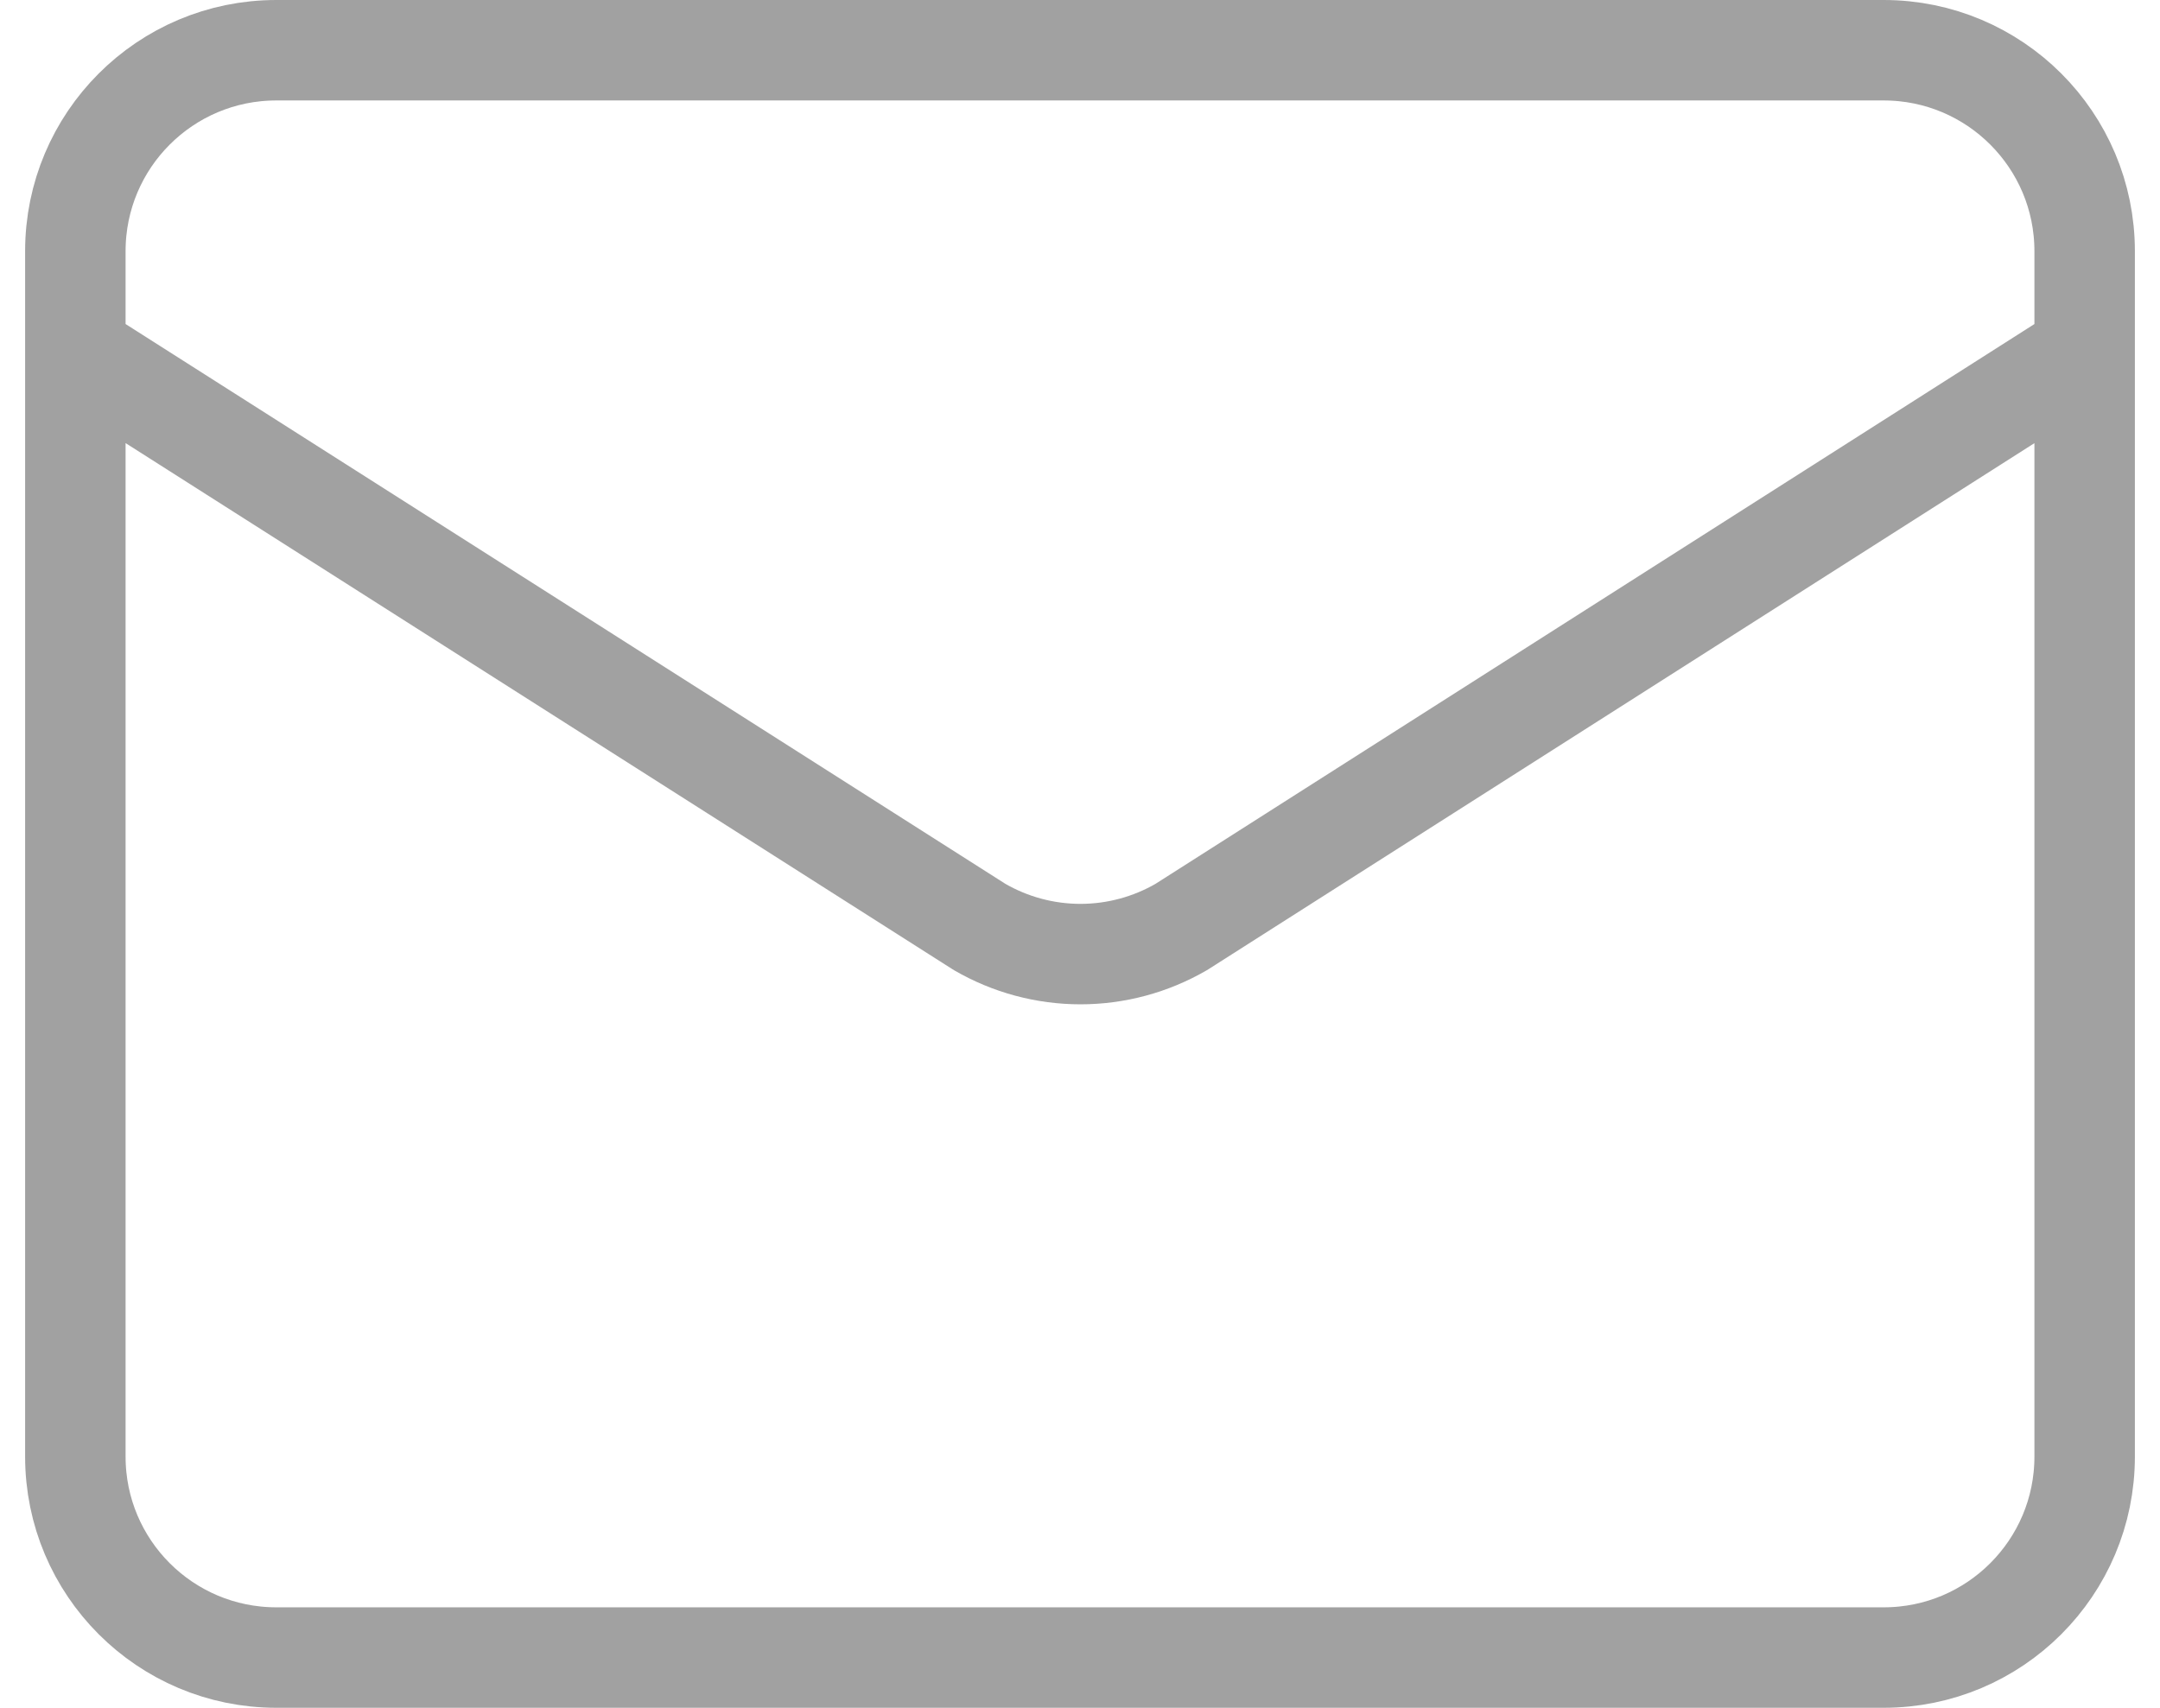 <svg width="43" height="34" viewBox="0 0 43 34" fill="none" xmlns="http://www.w3.org/2000/svg">
<path d="M41.5 7L23.518 18.454C22.908 18.808 22.215 18.995 21.509 18.995C20.803 18.995 20.11 18.808 19.5 18.454L1.5 7M5.5 1H37.5C39.709 1 41.5 2.791 41.5 5V29C41.5 31.209 39.709 33 37.5 33H5.5C3.291 33 1.5 31.209 1.5 29V5C1.5 2.791 3.291 1 5.5 1Z" stroke="#A1A1A1" stroke-width="2" stroke-linecap="round" stroke-linejoin="round"/>
</svg>
